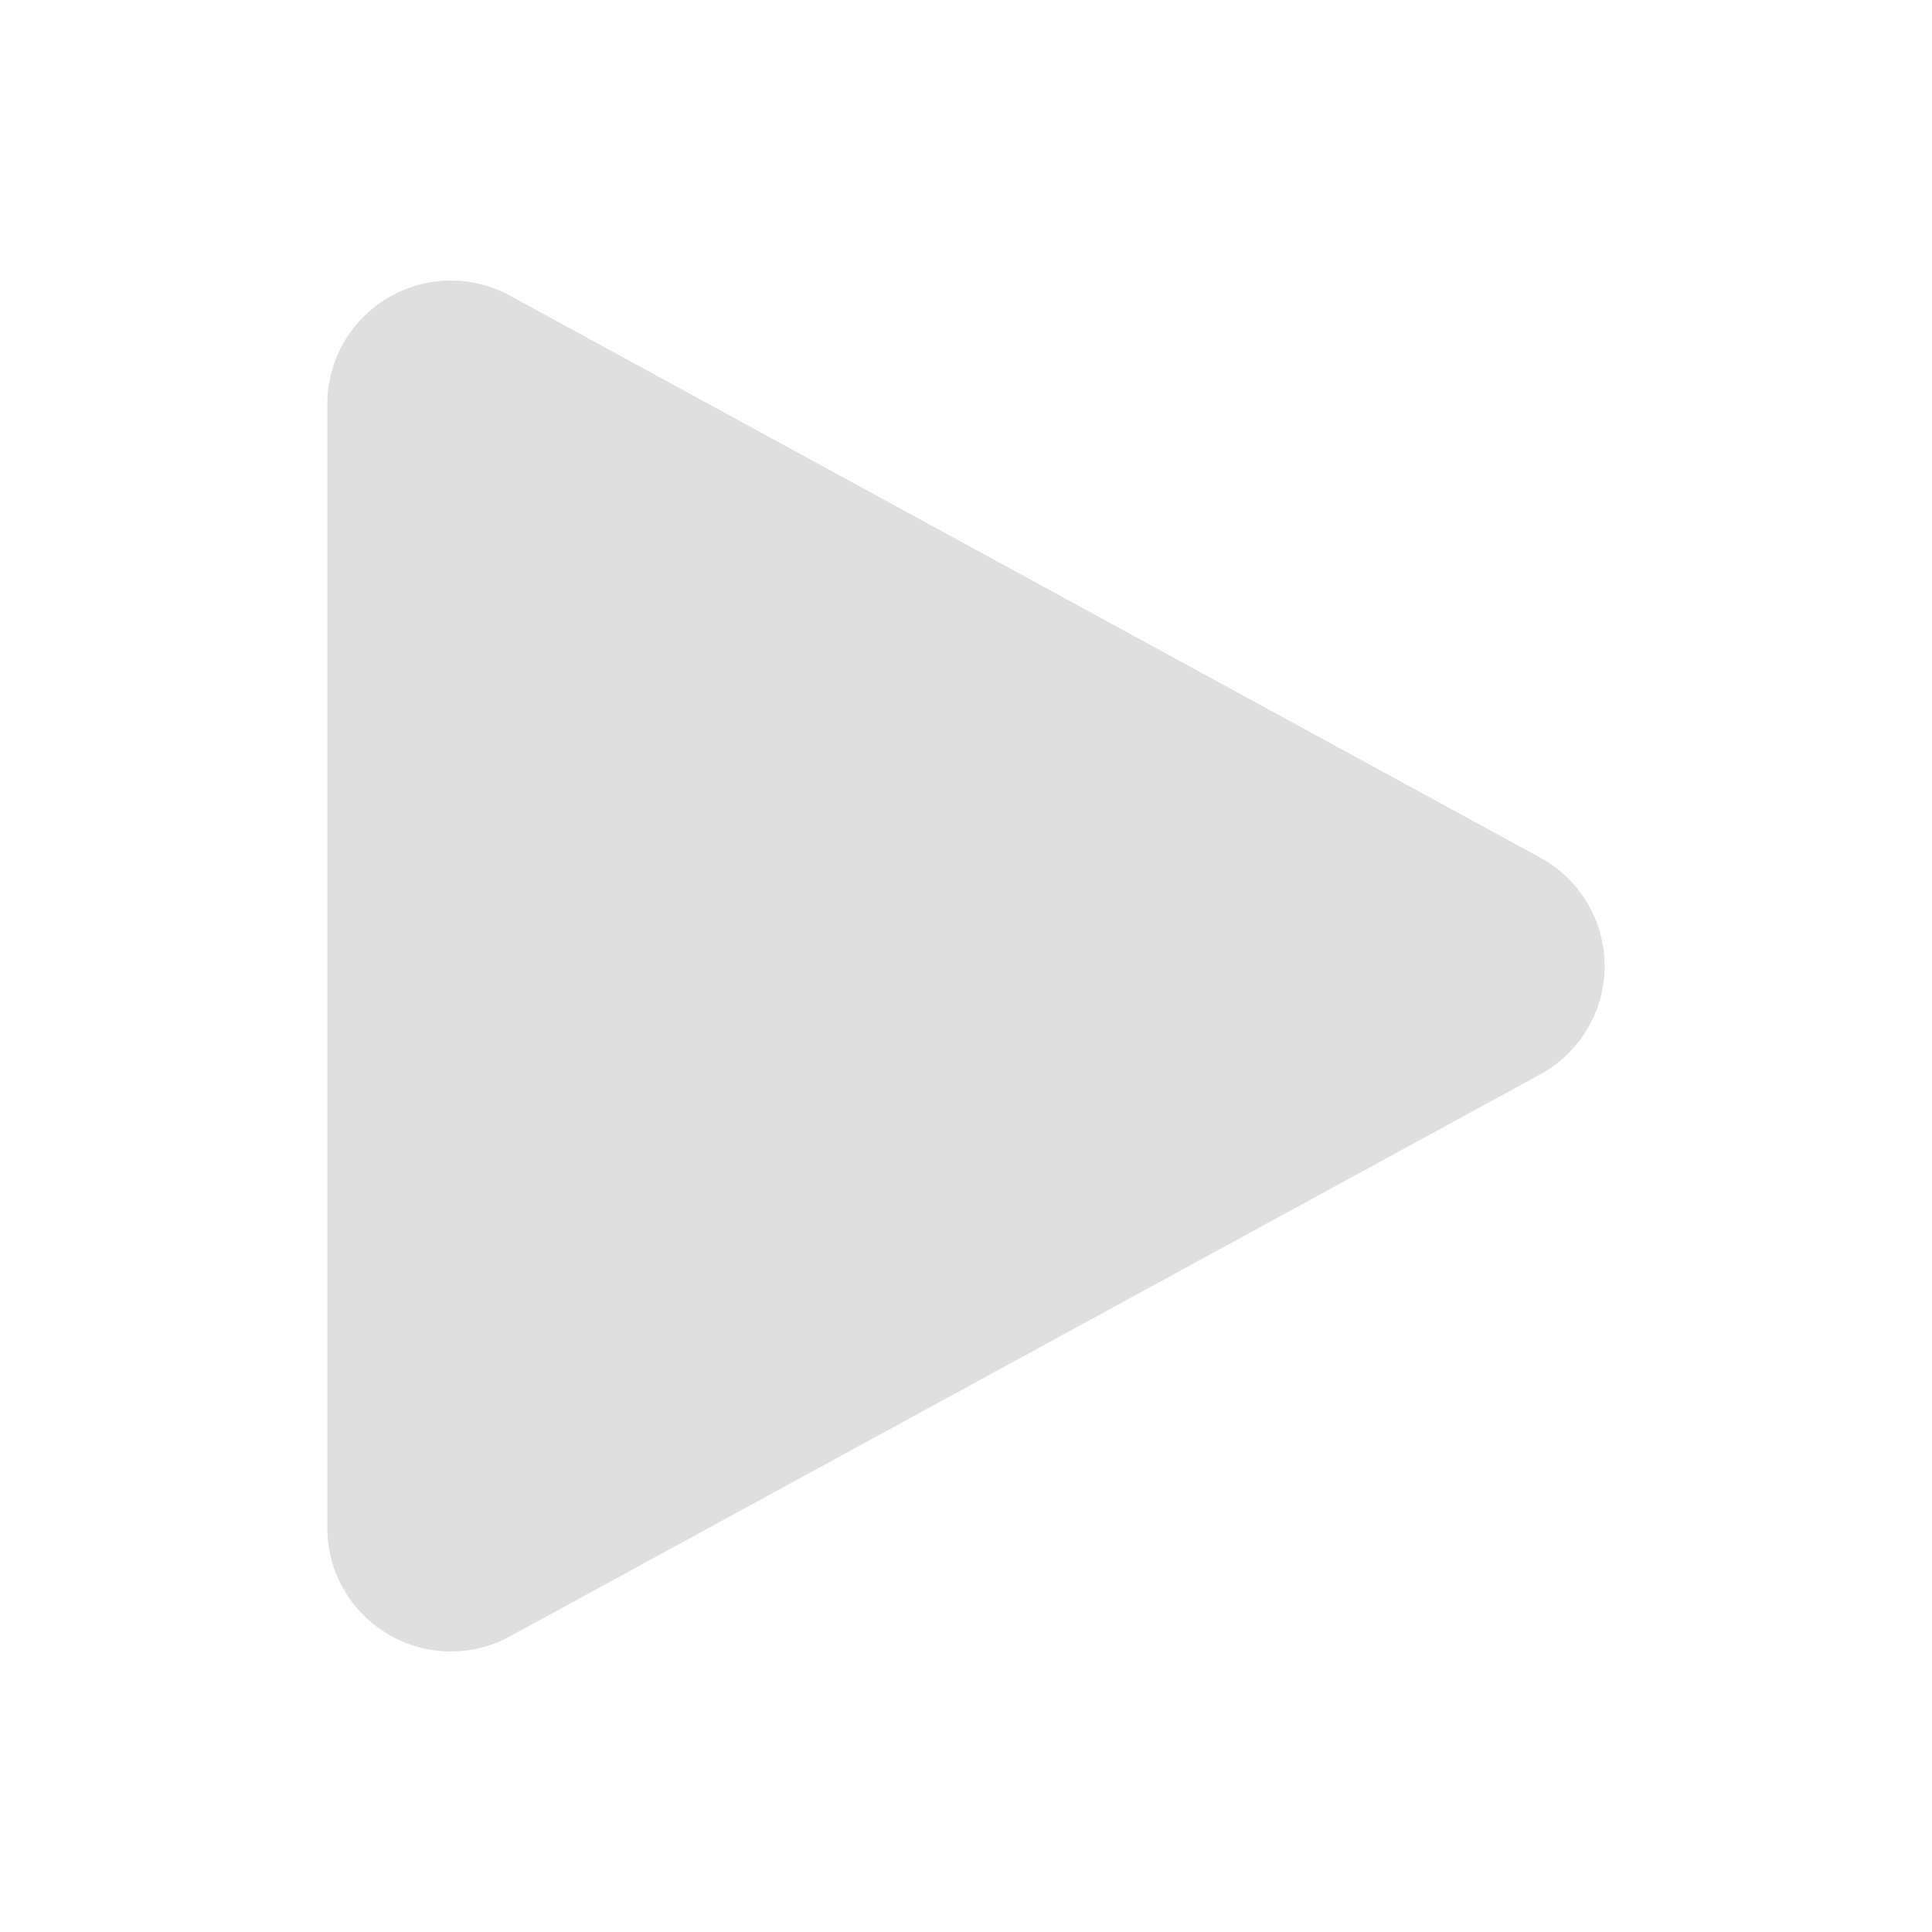 <svg xmlns="http://www.w3.org/2000/svg" style="fill-rule:evenodd;clip-rule:evenodd;stroke-linejoin:round;stroke-miterlimit:2" width="100%" height="100%" viewBox="0 0 16 16" xml:space="preserve">
 <defs>
  <style id="current-color-scheme" type="text/css">
   .ColorScheme-Text { color:#dfdfdf; } .ColorScheme-Highlight { color:#4285f4; } .ColorScheme-NeutralText { color:#ff9800; } .ColorScheme-PositiveText { color:#4caf50; } .ColorScheme-NegativeText { color:#f44336; }
  </style>
 </defs>
 <path style="fill:currentColor;" class="ColorScheme-Text" d="M4.223,2.448c-0.316,-0.172 -0.701,-0.166 -1.011,0.019c-0.311,0.184 -0.501,0.518 -0.501,0.879l-0,9.308c-0,0.361 0.19,0.695 0.501,0.879c0.31,0.185 0.695,0.191 1.011,0.019c2.199,-1.199 6.261,-3.416 8.532,-4.654c0.329,-0.18 0.534,-0.524 0.534,-0.898c0,-0.374 -0.205,-0.718 -0.534,-0.898c-2.271,-1.238 -6.333,-3.455 -8.532,-4.654Z"/>
</svg>
